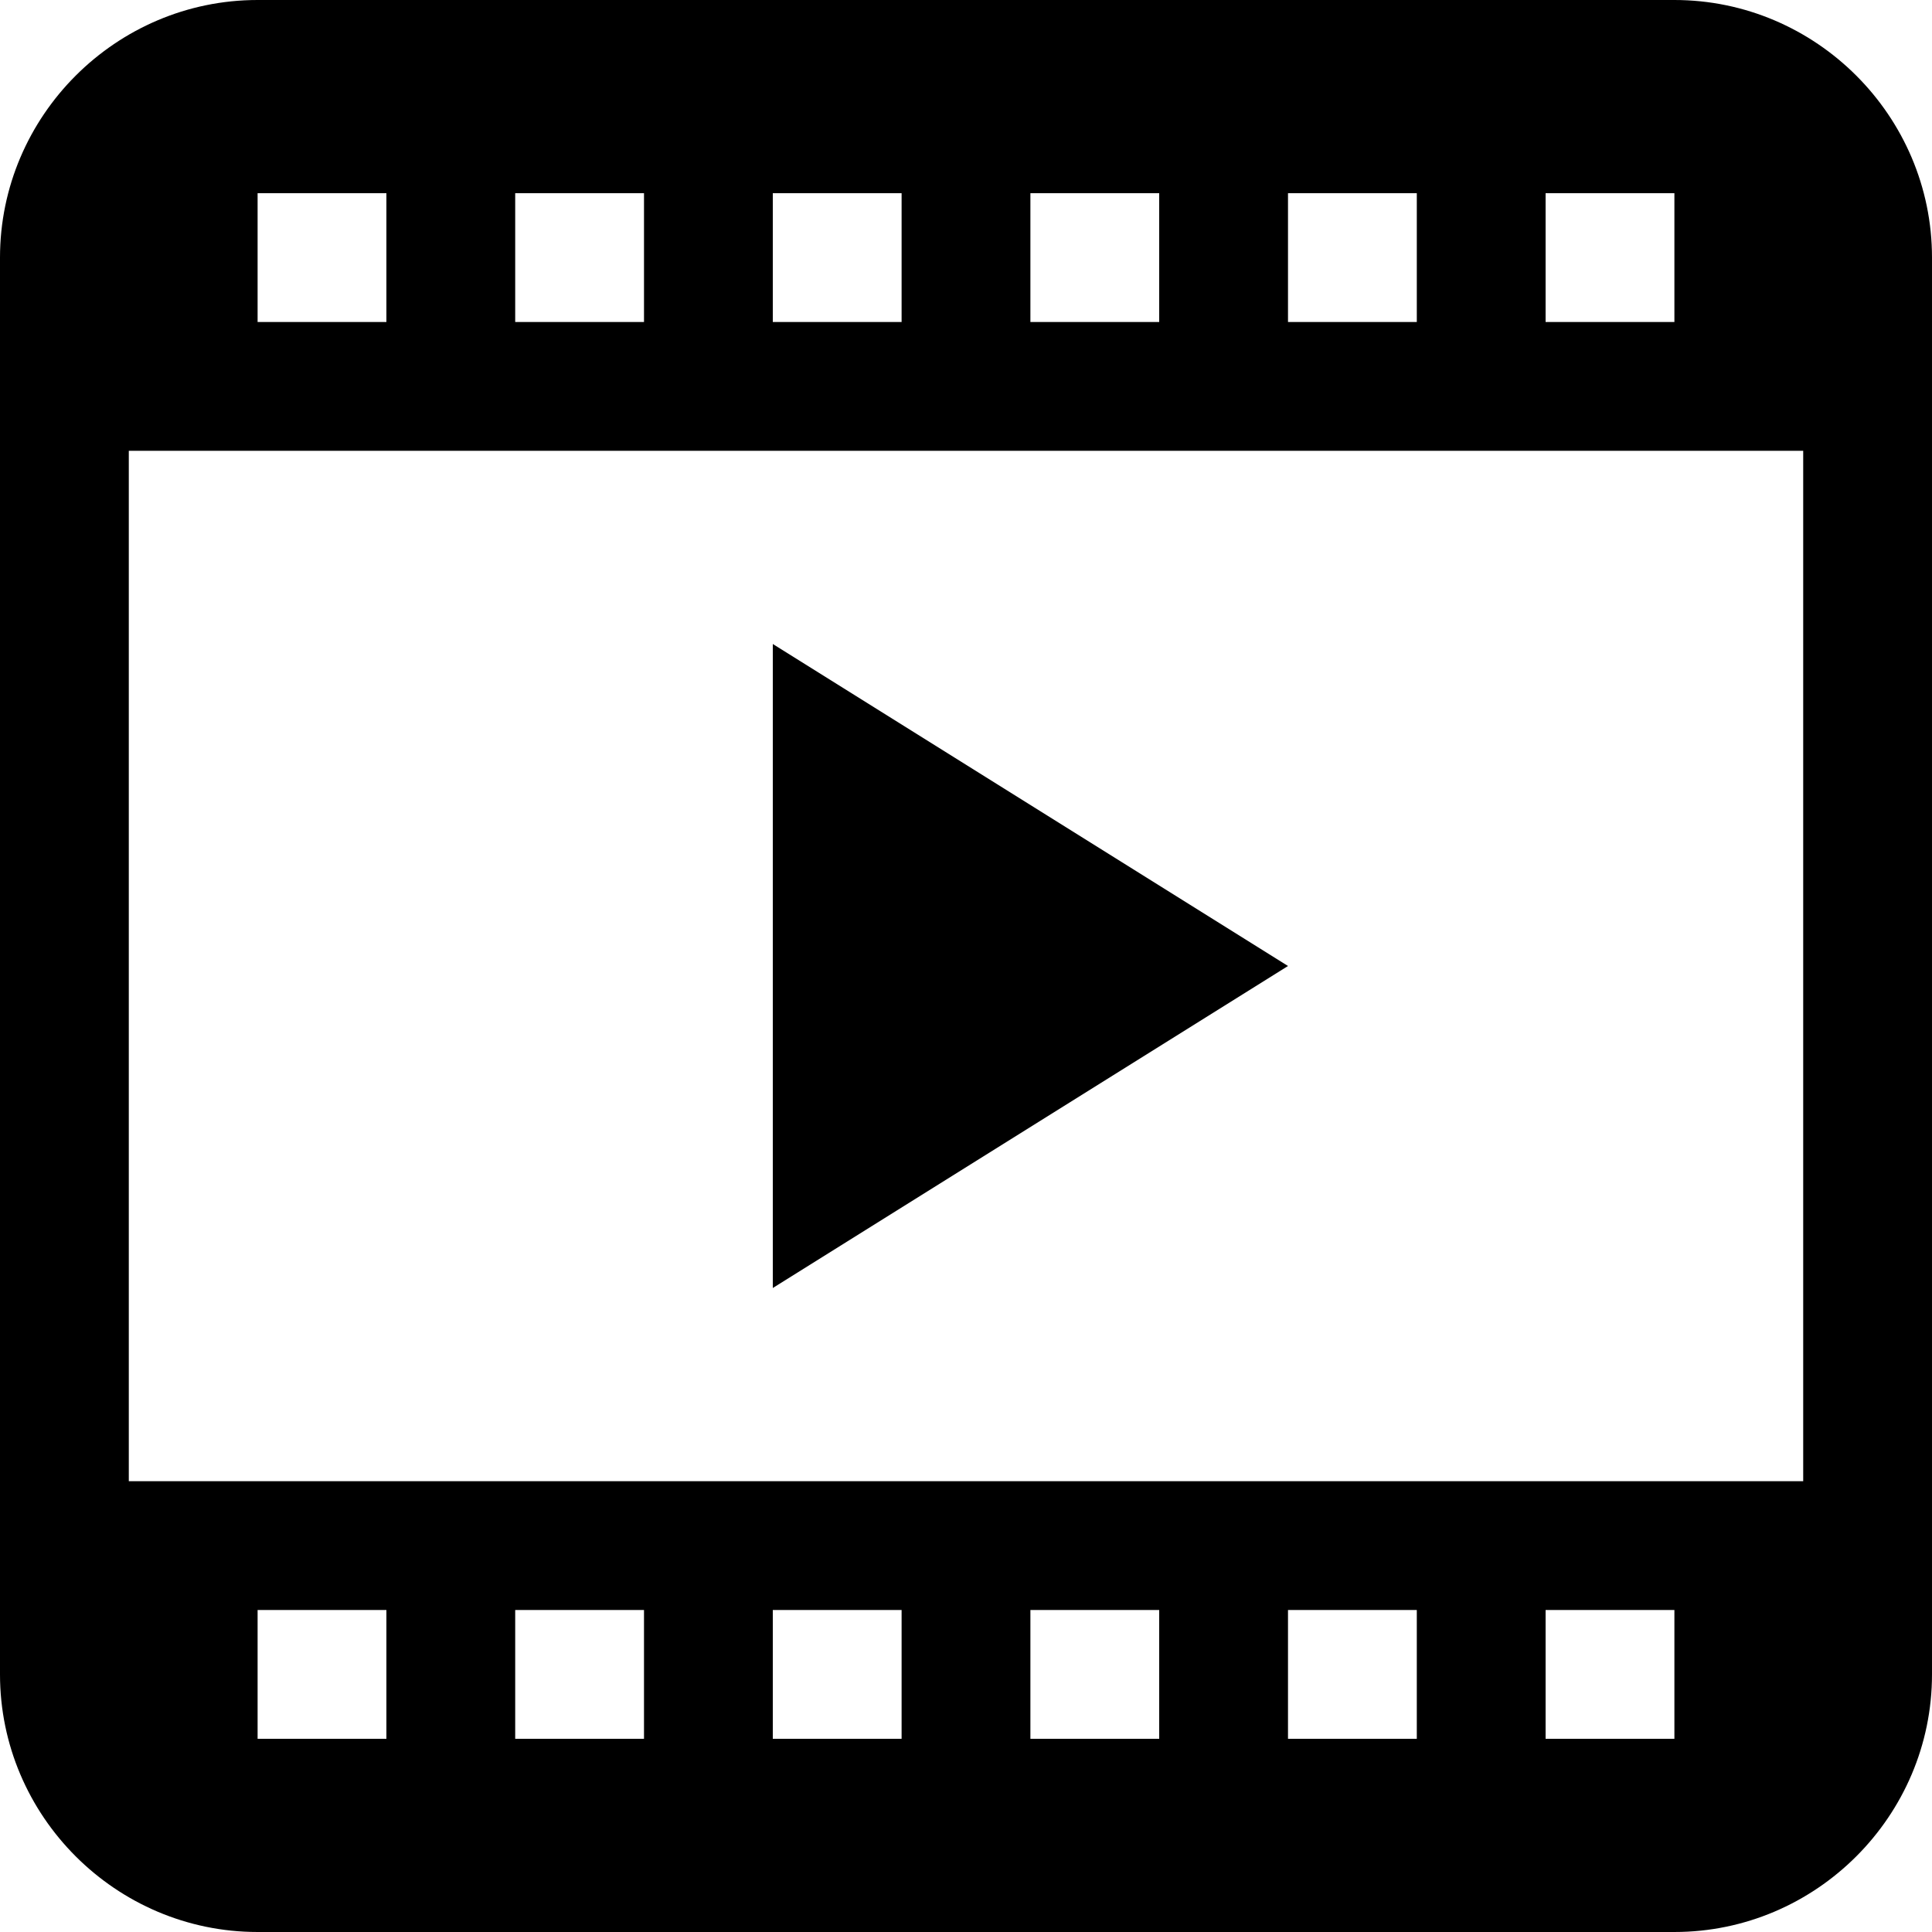 <?xml version="1.0" encoding="utf-8"?>
<!-- Generator: Adobe Illustrator 26.2.1, SVG Export Plug-In . SVG Version: 6.00 Build 0)  -->
<svg version="1.1" id="レイヤー_1" xmlns="http://www.w3.org/2000/svg" xmlns:xlink="http://www.w3.org/1999/xlink" x="0px"
	 y="0px" width="30px" height="30px" viewBox="0 0 30 30" style="enable-background:new 0 0 30 30;" xml:space="preserve">
<g>
	<g>
		<path d="M12,10v10l8-5L12,10z M26,0H4C1.8,0,0,1.8,0,4v22c0,2.2,1.8,4,4,4h22c2.2,0,4-1.8,4-4V4C30,1.8,28.2,0,26,0z M24,3h2v2h-2
			V3z M20,3h2v2h-2V3z M16,3h2v2h-2V3z M12,3h2v2h-2V3z M8,3h2v2H8V3z M4,3h2v2H4V3z M6,27H4v-2h2V27z M10,27H8v-2h2V27z M14,27h-2
			v-2h2V27z M18,27h-2v-2h2V27z M22,27h-2v-2h2V27z M26,27h-2v-2h2V27z M28,23H2V7h26V23z"/>
	</g>
</g>
</svg>
